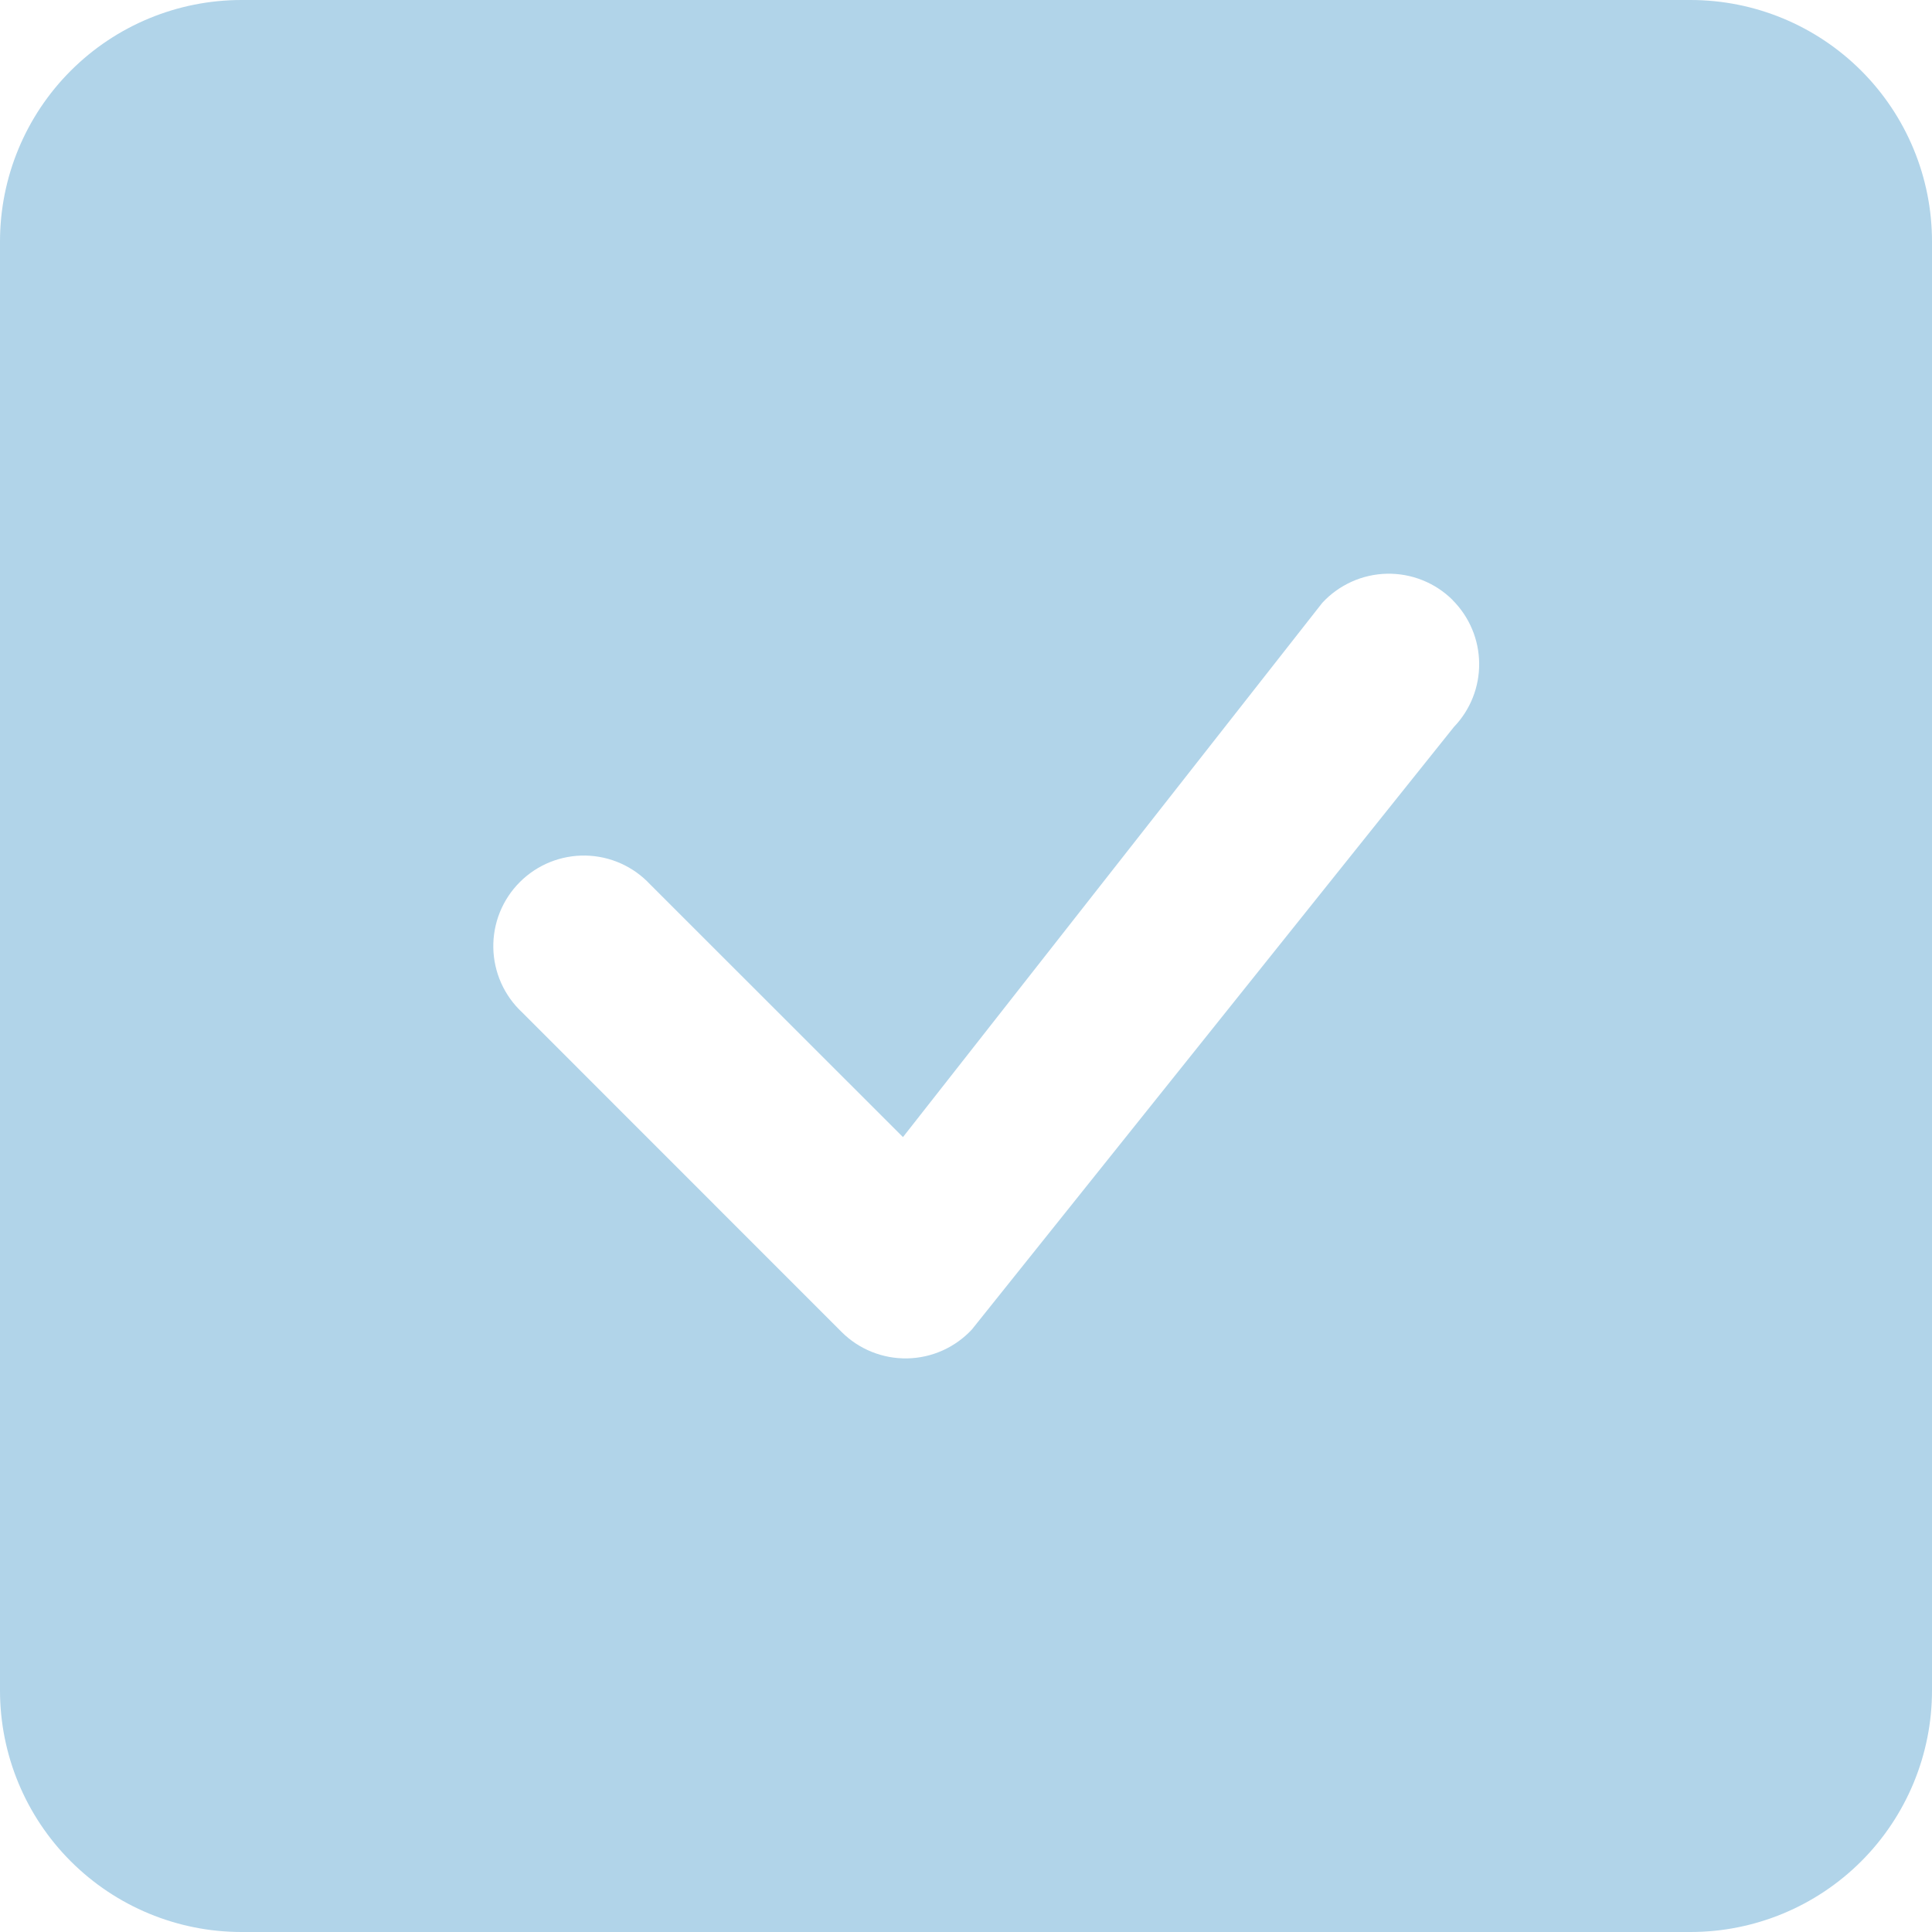 <svg width="80" height="80" viewBox="0 0 80 80" fill="none" xmlns="http://www.w3.org/2000/svg">
<path d="M10 0C7.348 0 4.804 1.054 2.929 2.929C1.054 4.804 0 7.348 0 10V70C0 72.652 1.054 75.196 2.929 77.071C4.804 78.946 7.348 80 10 80H70C72.652 80 75.196 78.946 77.071 77.071C78.946 75.196 80 72.652 80 70V10C80 7.348 78.946 4.804 77.071 2.929C75.196 1.054 72.652 0 70 0H10ZM60.15 24.85C60.844 25.544 61.239 26.482 61.249 27.464C61.26 28.445 60.885 29.392 60.205 30.1L40.245 55.05C39.902 55.419 39.488 55.716 39.028 55.922C38.567 56.128 38.07 56.239 37.566 56.248C37.062 56.257 36.561 56.165 36.094 55.976C35.626 55.788 35.202 55.507 34.845 55.15L21.62 41.92C21.252 41.577 20.956 41.163 20.751 40.703C20.546 40.243 20.436 39.746 20.427 39.243C20.418 38.739 20.511 38.239 20.699 37.772C20.888 37.305 21.169 36.881 21.525 36.525C21.881 36.169 22.305 35.888 22.772 35.699C23.239 35.511 23.739 35.418 24.243 35.427C24.746 35.436 25.243 35.546 25.703 35.751C26.163 35.956 26.577 36.252 26.92 36.62L37.39 47.085L54.755 24.96C55.097 24.59 55.511 24.293 55.971 24.086C56.431 23.879 56.928 23.767 57.432 23.757C57.936 23.747 58.437 23.838 58.905 24.026C59.373 24.214 59.798 24.494 60.155 24.85H60.15Z" fill="#B1D4E9"/>
</svg>

